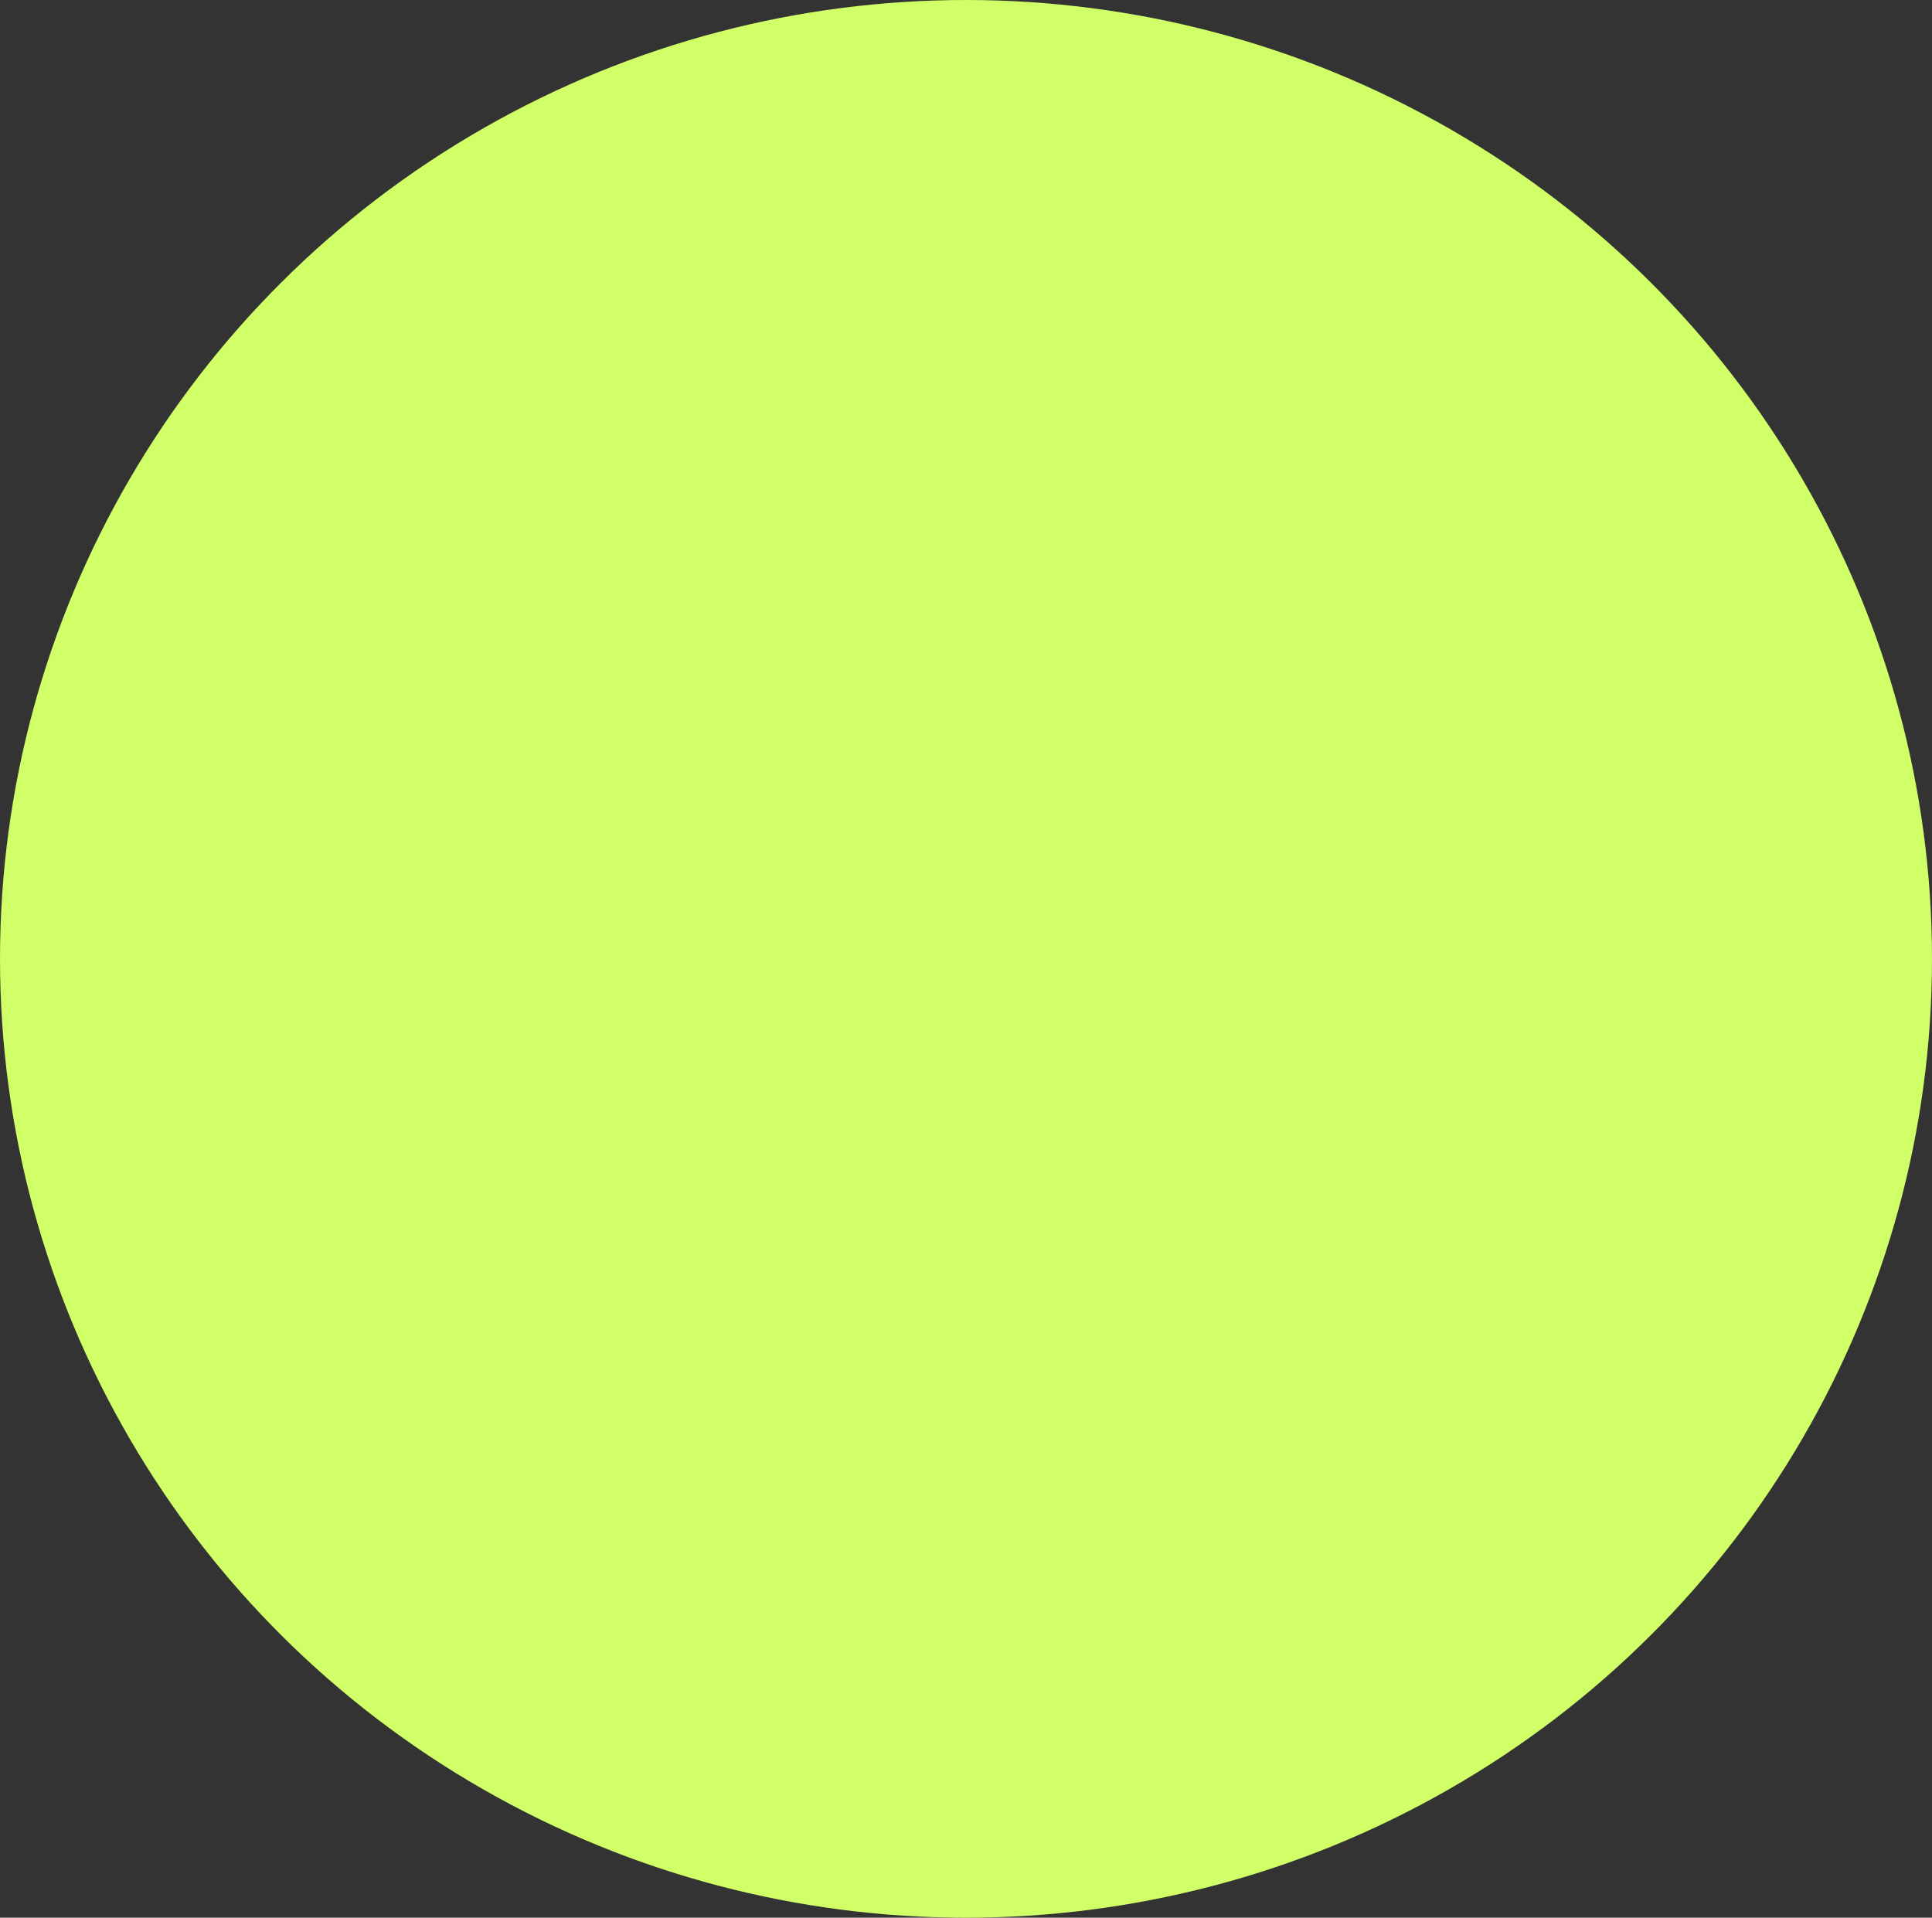 <?xml version="1.0" encoding="UTF-8"?> <svg xmlns="http://www.w3.org/2000/svg" width="272" height="270" viewBox="0 0 272 270" fill="none"><rect x="0" y="0" width="272" height="270" fill="#333333" stroke="none"/> <ellipse cx="136" cy="135" rx="136" ry="135" fill="#D0FF67"></ellipse> </svg> 